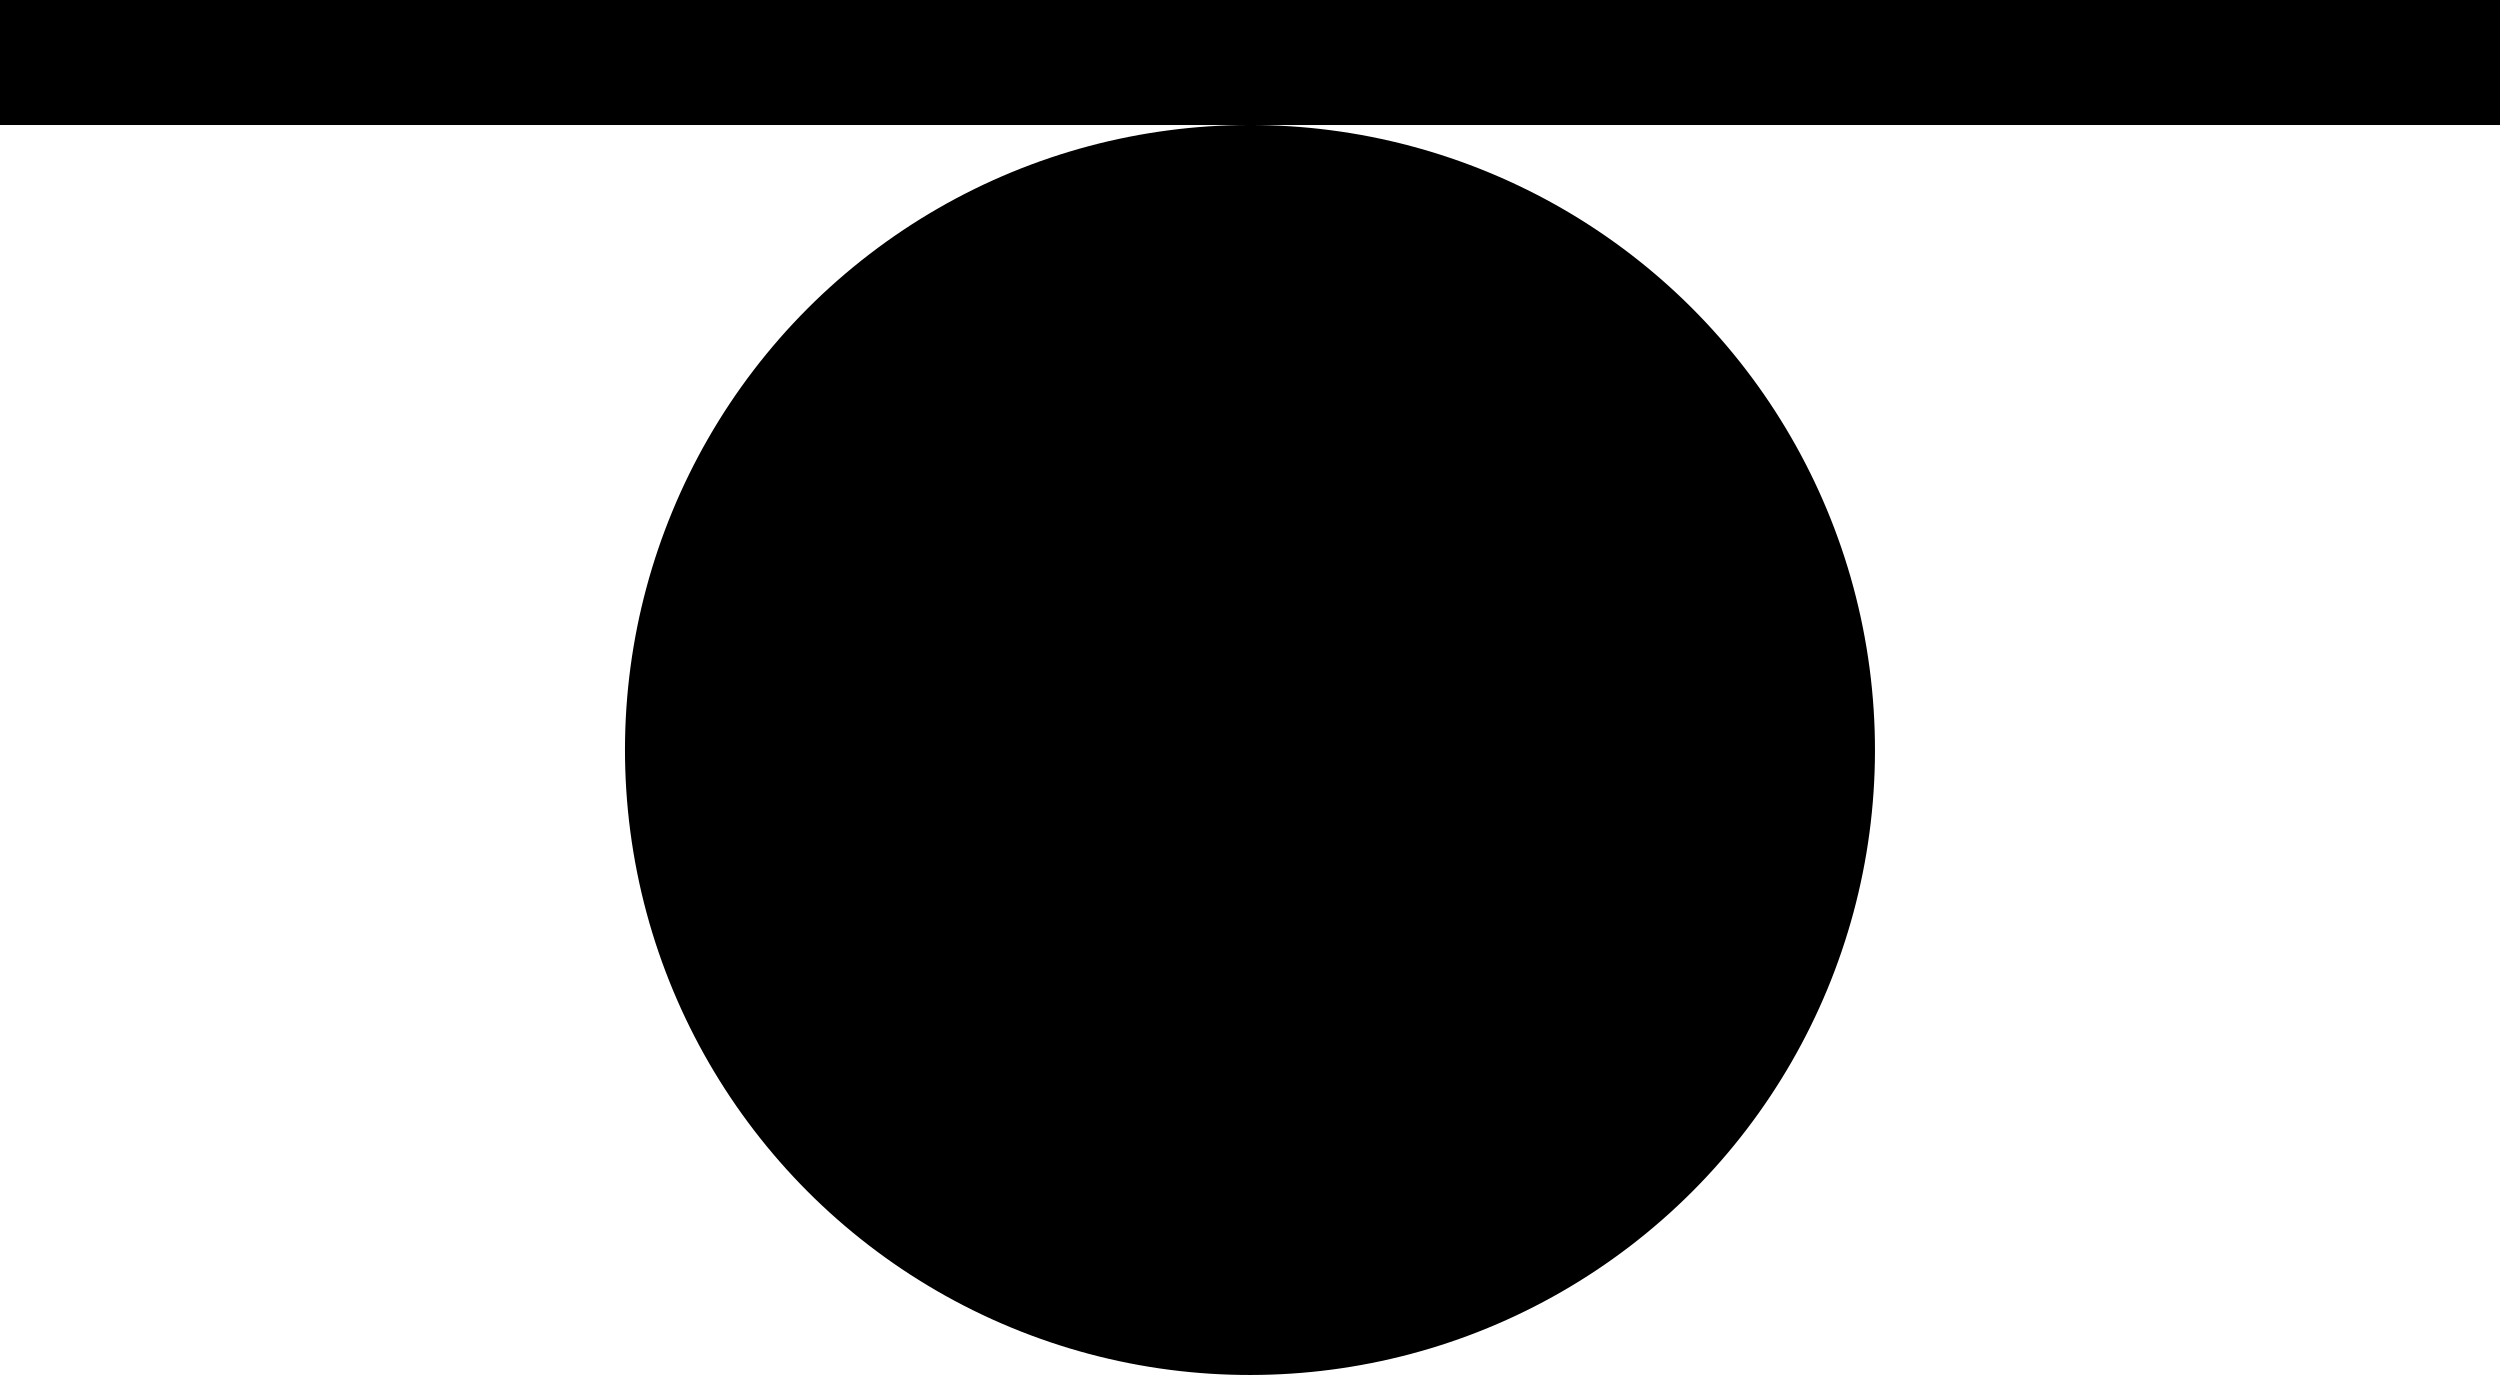 <?xml version="1.0" encoding="utf-8"?>
<svg xmlns="http://www.w3.org/2000/svg" id="Lager_2" viewBox="0 0 58.913 32.402">
  <circle cx="29.456" cy="17.674" r="14.728" transform="translate(1.855 38.124) rotate(-67.5)"/>
  <rect width="58.913" height="2.946"/>
</svg>
